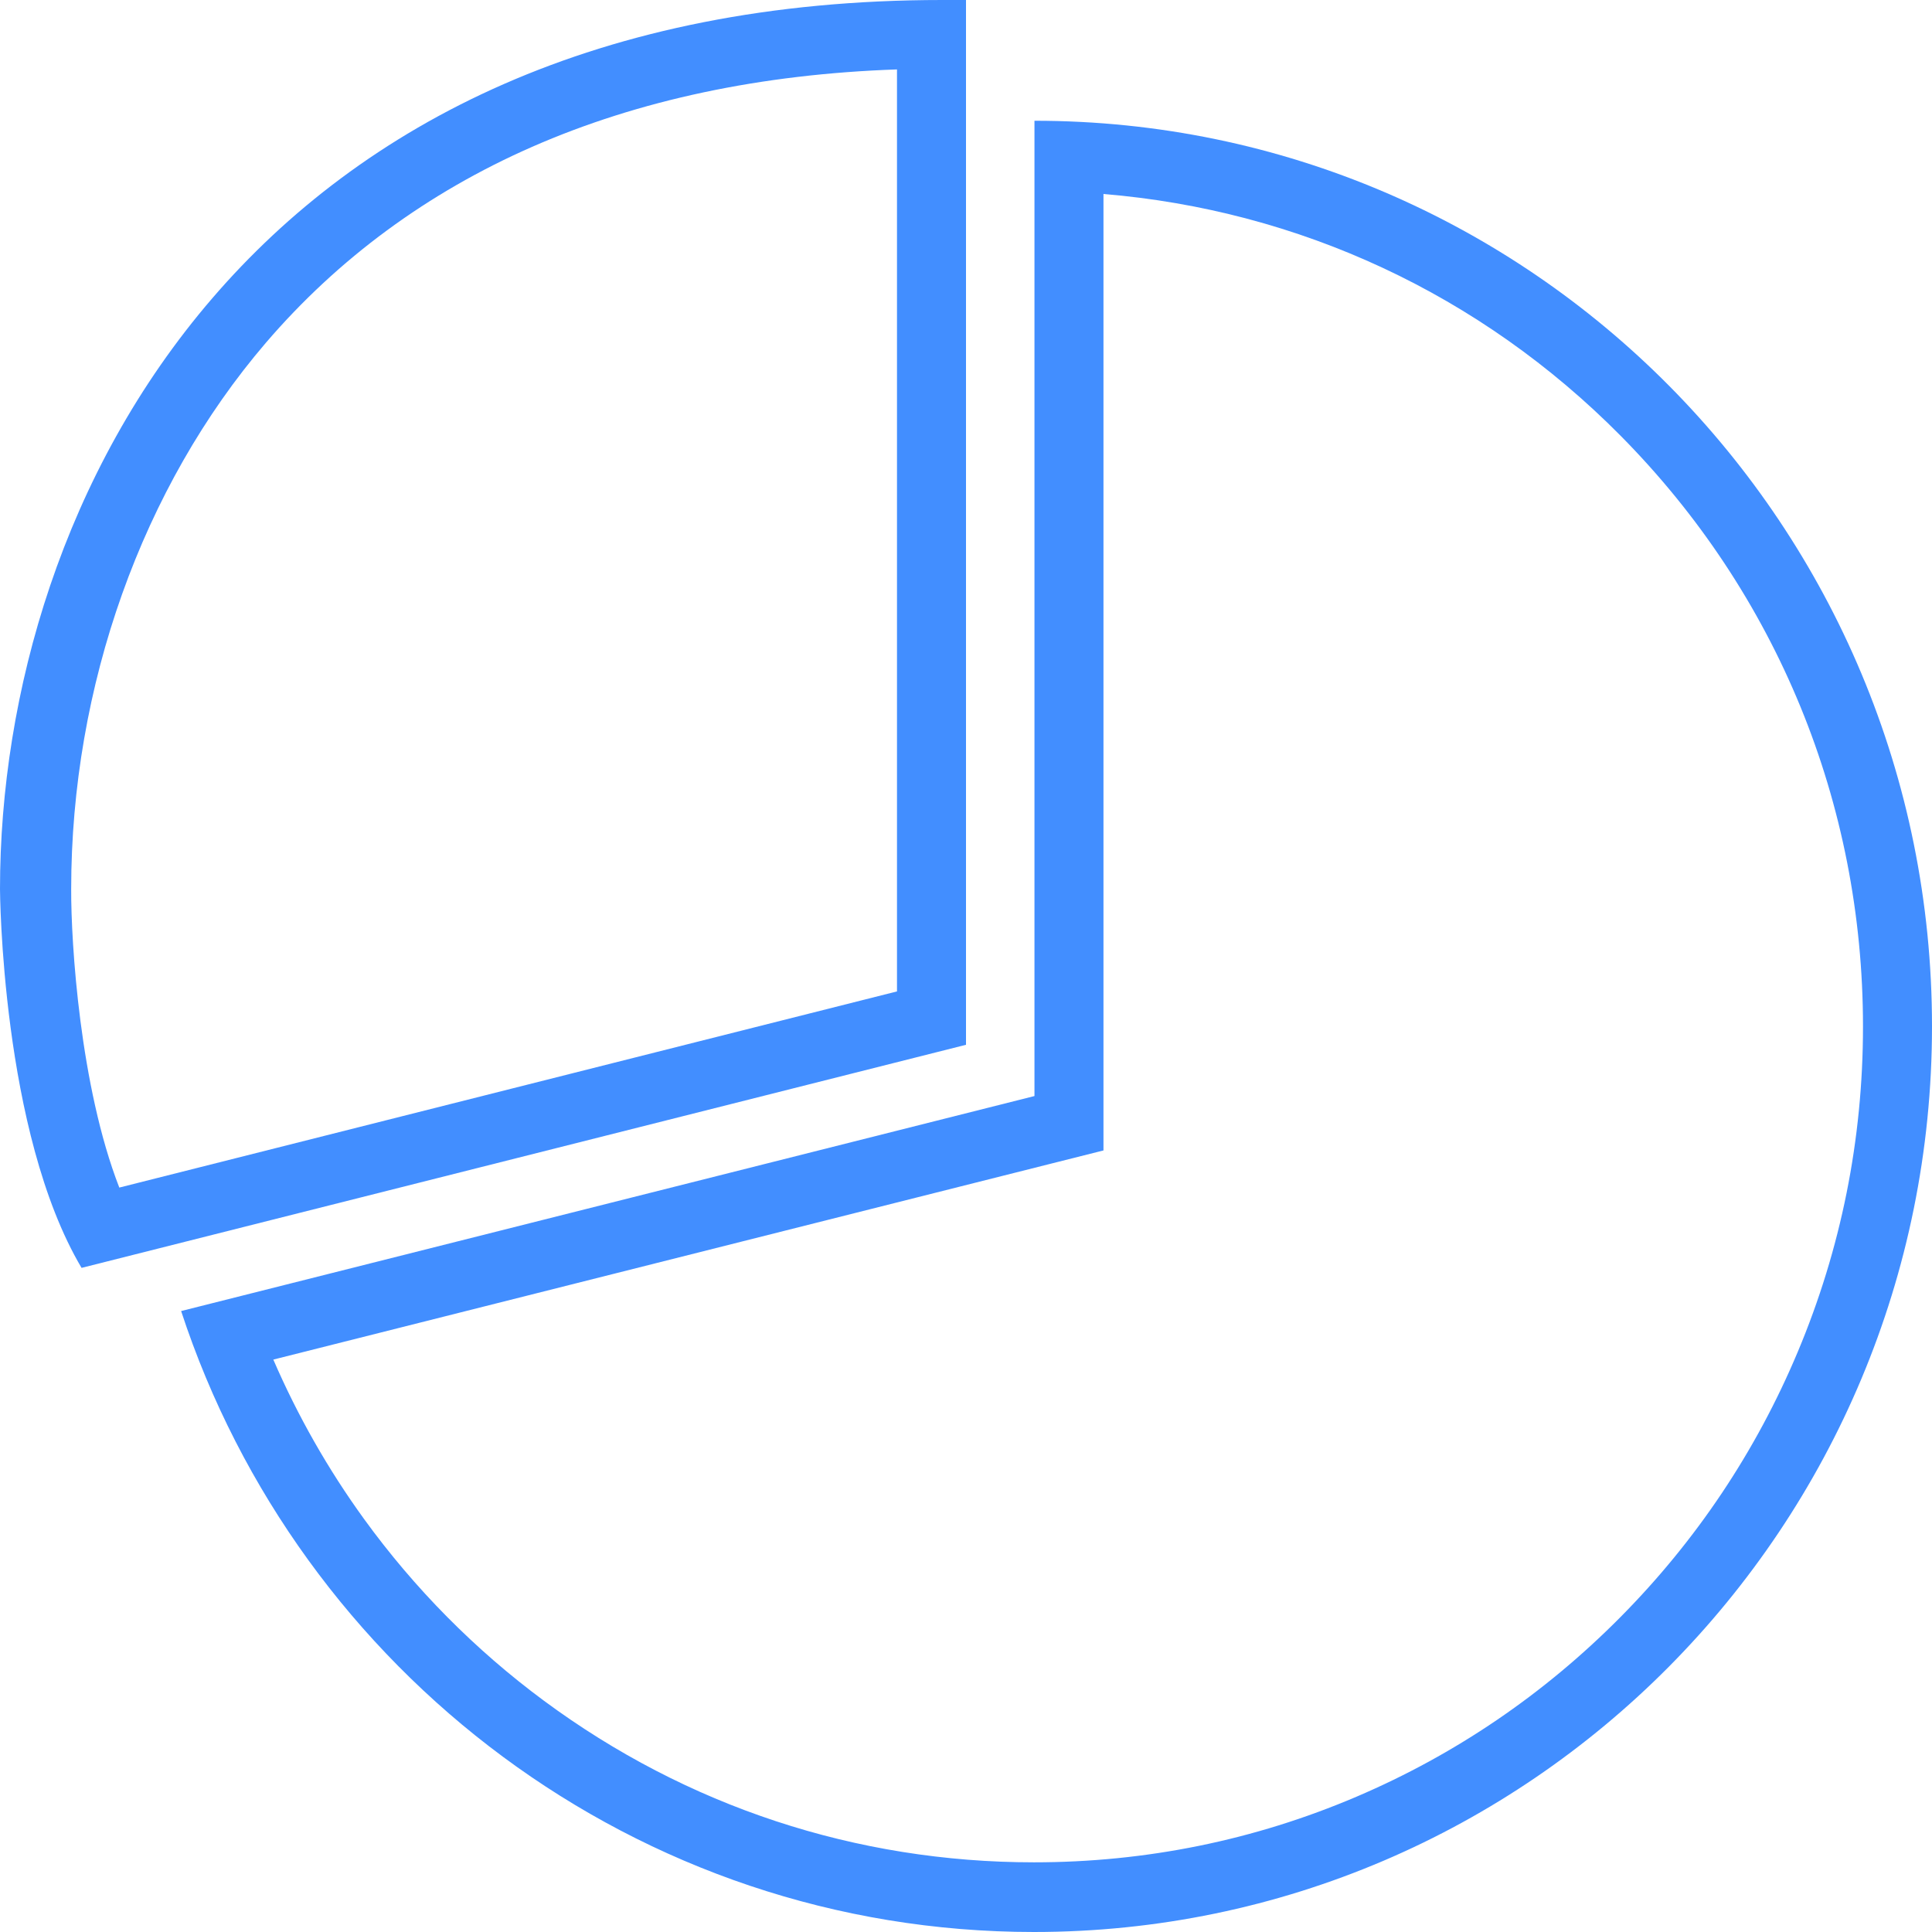 <?xml version="1.0" encoding="UTF-8"?> <svg xmlns="http://www.w3.org/2000/svg" width="32" height="32" viewBox="0 0 32 32" fill="none"><path d="M18.277 3.213C21.515 3.481 24.521 4.874 26.84 7.215C29.43 9.83 30.857 13.304 30.857 17.003C30.857 18.873 30.493 20.684 29.777 22.39C29.085 24.039 28.095 25.519 26.833 26.791C25.571 28.063 24.103 29.061 22.468 29.759C20.776 30.481 18.978 30.846 17.125 30.846C14.181 30.846 11.374 29.92 9.007 28.168C7.868 27.325 6.865 26.311 6.031 25.161C5.435 24.339 4.931 23.453 4.527 22.519L17.411 19.273L18.277 19.055V3.226M17.134 2V18.154L3 21.715C4.959 27.689 10.547 32 17.125 32C25.335 32 32 25.284 32 17C32 8.716 25.353 2 17.134 2Z" fill="#428EFF"></path><path d="M14.857 1.15V16.421L1.976 19.67C1.324 17.995 1.176 15.622 1.179 14.732V14.727C1.179 11.366 2.355 8.067 4.405 5.676C5.601 4.282 7.084 3.191 8.814 2.432C10.579 1.658 12.608 1.227 14.857 1.15ZM16 0H15.607C4.179 0 0 8.259 0 14.727C0 14.727 0.018 18.753 1.351 21L16 17.305V0Z" fill="#428EFF"></path></svg> 